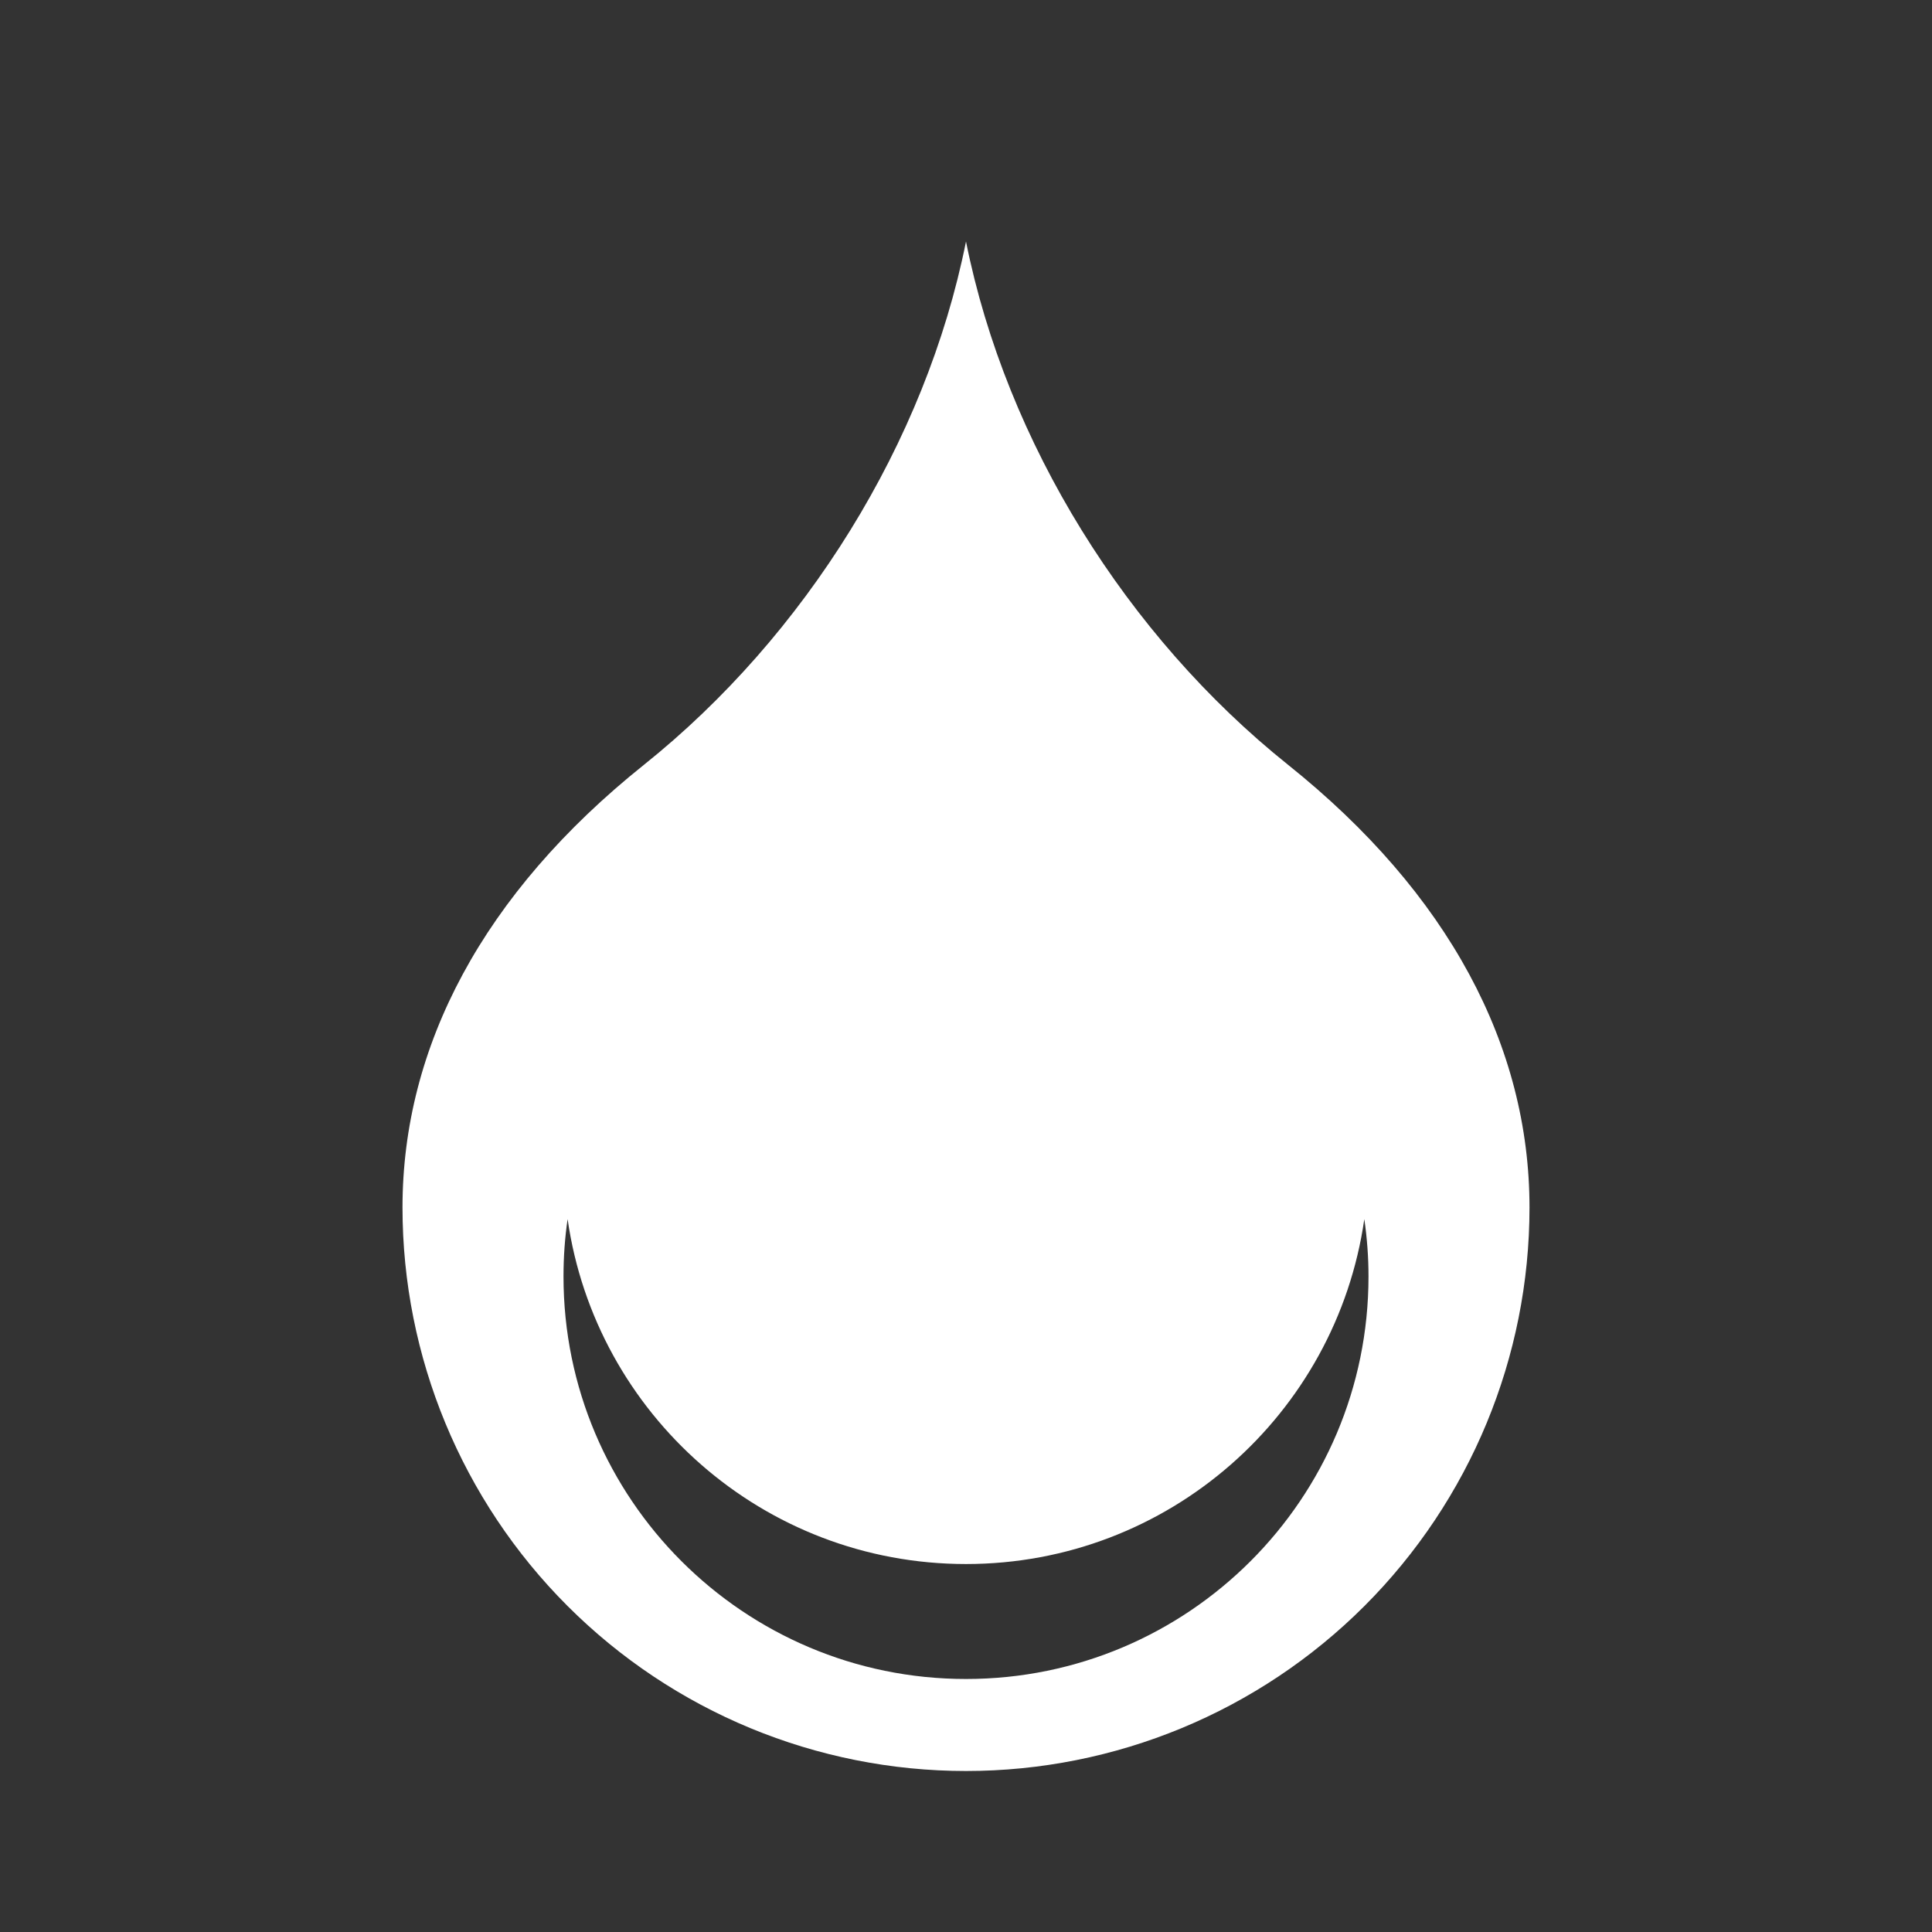 <svg width="24" height="24" viewBox="0 0 24 24" fill="none" xmlns="http://www.w3.org/2000/svg">
<rect x="0" y="0" width="24" height="24" fill="#333333" stroke="none"/>
<path d="M12 3C12.5 5.5 14 7.9 16 9.5C18 11.1 19 13 19 15C19 16.857 18.263 18.637 16.95 19.95C15.637 21.263 13.857 22 12 22C10.143 22 8.363 21.263 7.05 19.95C5.737 18.637 5 16.857 5 15C5 13 6 11.1 8 9.5C10 7.9 11.5 5.5 12 3ZM16.948 15.144C16.601 17.566 14.519 19.429 12 19.429C9.481 19.429 7.398 17.566 7.051 15.144C7.017 15.377 7 15.615 7 15.857C7 18.619 9.239 20.857 12 20.857C14.761 20.857 17 18.619 17 15.857C17 15.615 16.982 15.377 16.948 15.144Z" fill="white"/>
</svg>
